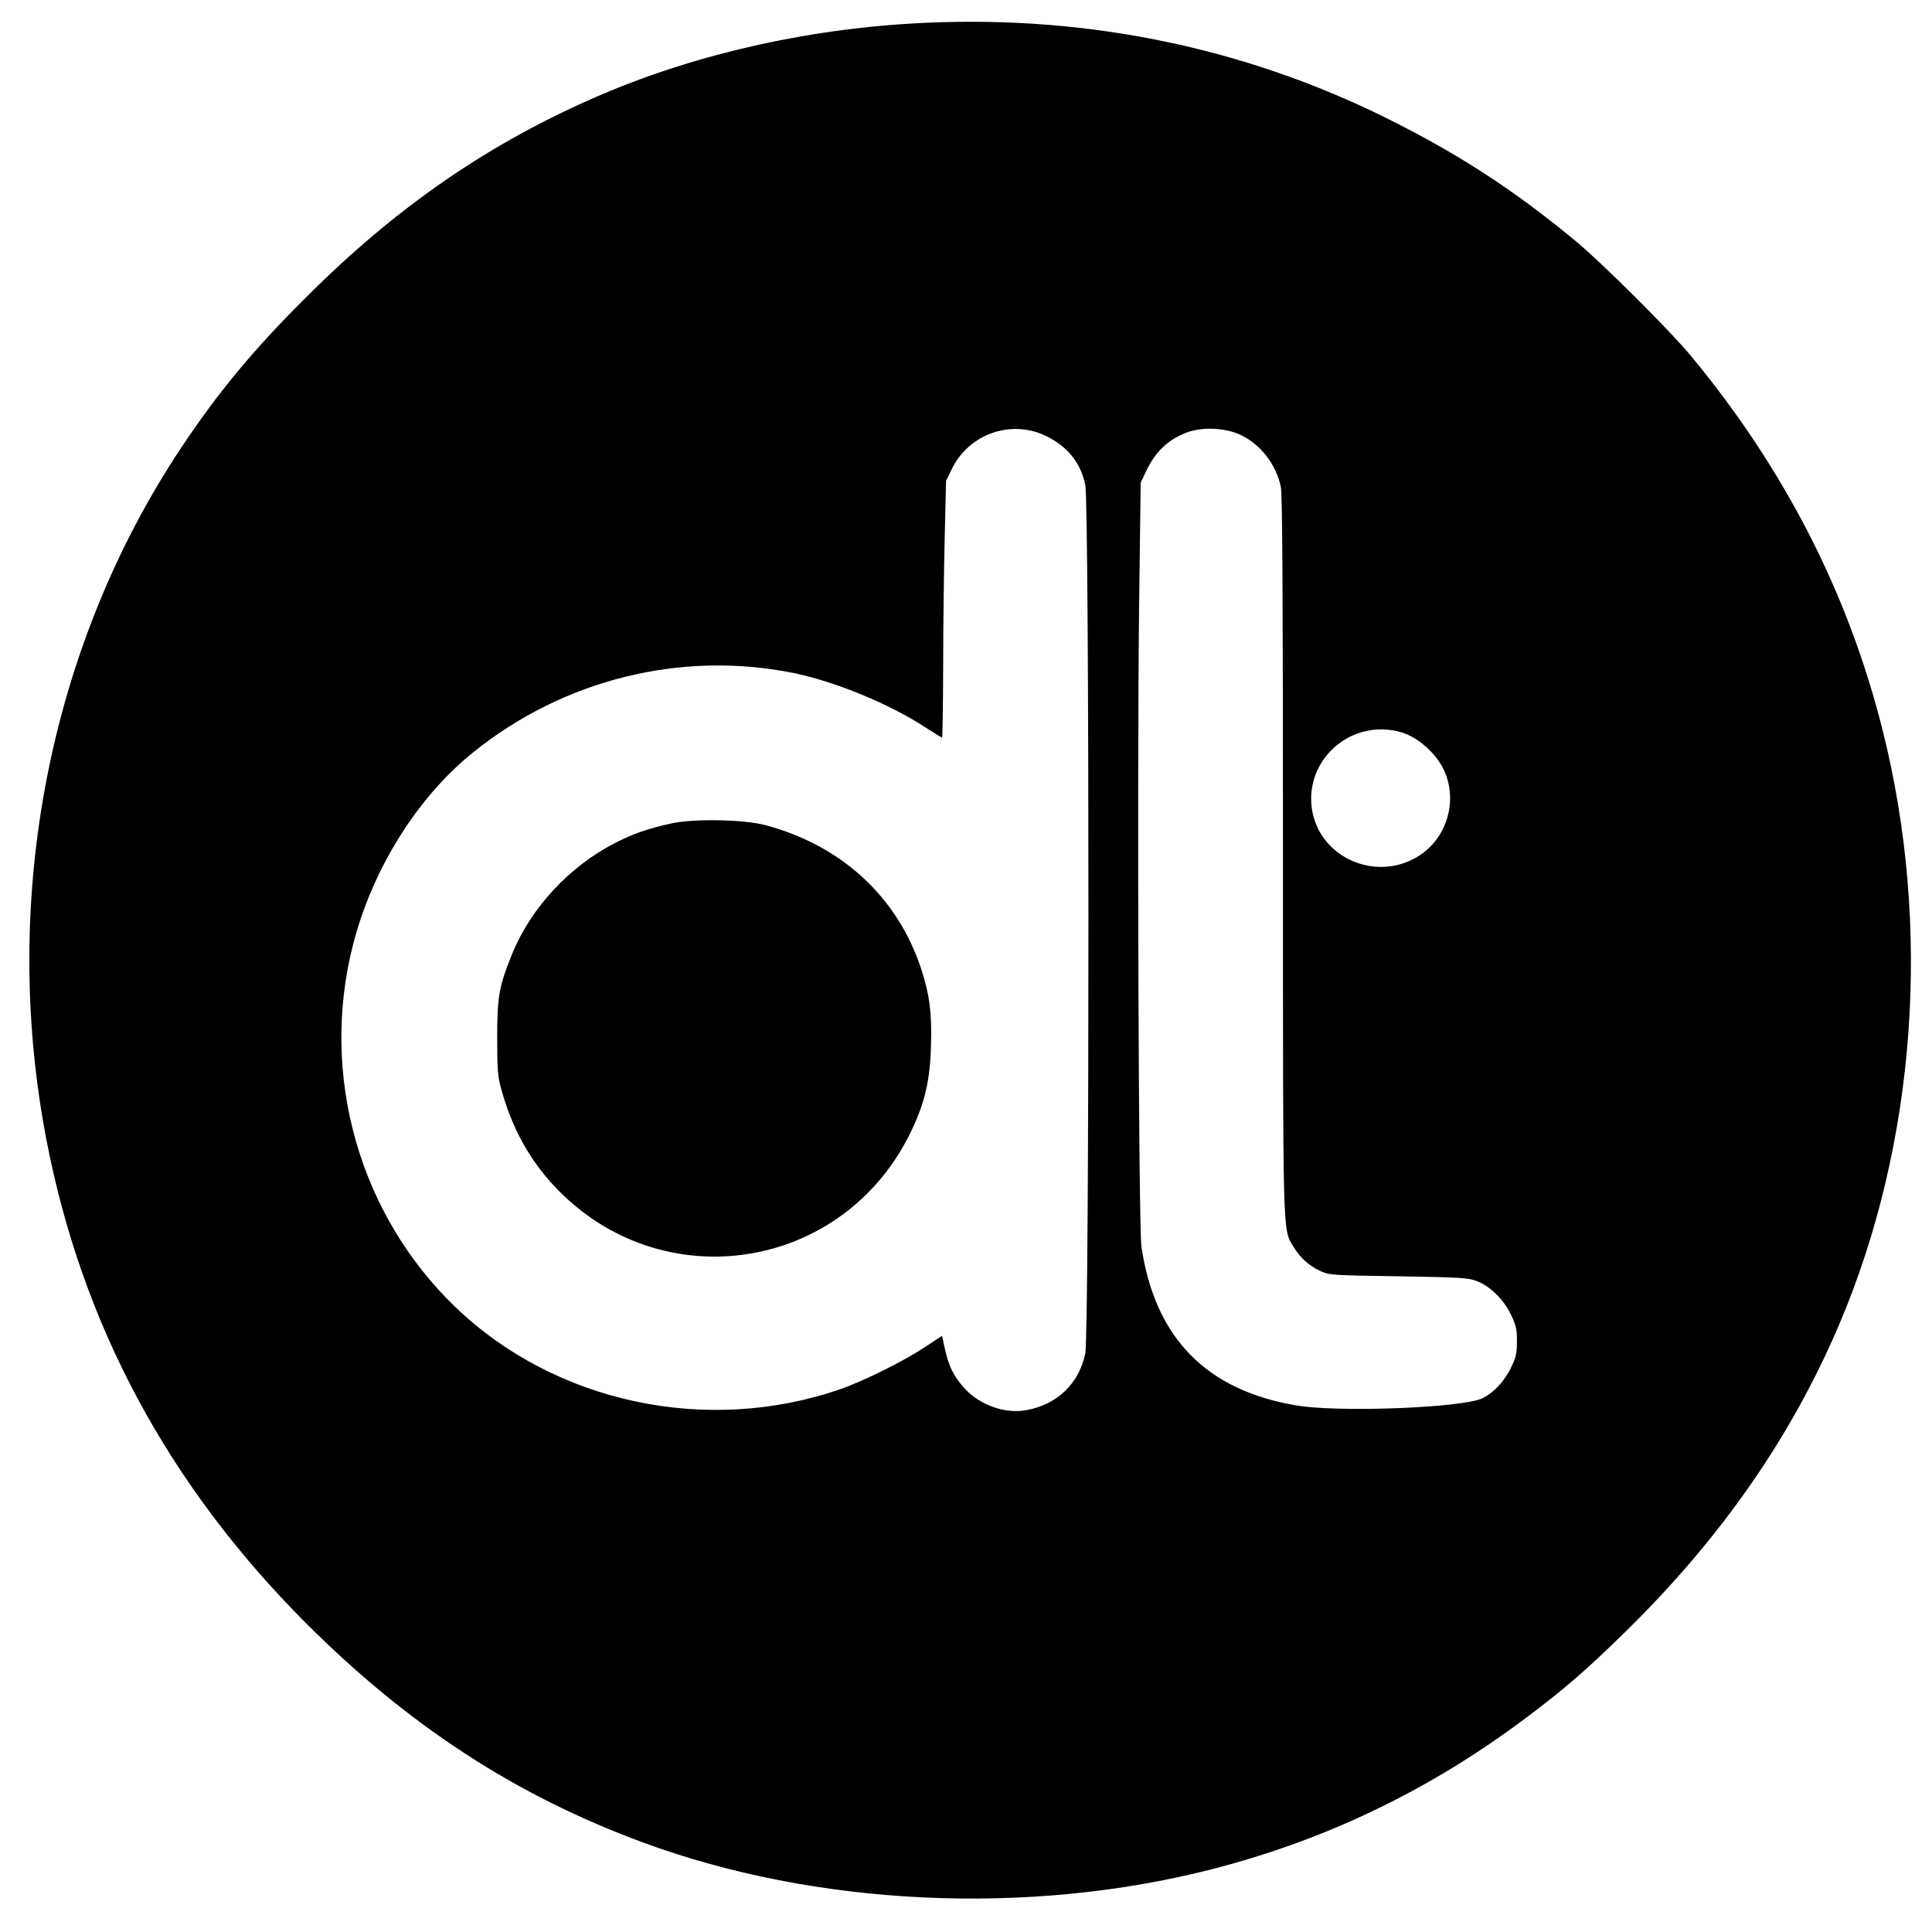 <svg height="2500" viewBox="31.3 45 1011.5 995.1" width="2500" xmlns="http://www.w3.org/2000/svg"><path d="m517 48.7c-59.6 2.5-119.3 15.7-170.5 37.5-58.3 24.9-107.3 58.5-155.5 106.8-27.2 27.1-45.5 49.2-64.7 78-69.2 103.9-95 236.2-70.7 362.5 18.6 96.8 63.8 180.9 135.9 253.1 53.6 53.6 109.7 90.2 176.1 114.7 90.5 33.5 201.7 38.8 297.9 14.2 60.2-15.4 114.7-41.7 165-79.5 20.2-15.2 31.4-24.9 51.9-45 50.1-49.1 87-102.3 112-161.2 40.2-94.8 48.4-208 22.5-310.9-17.9-71.3-51.2-136.4-100-195.4-11.3-13.7-46.9-49.1-60.9-60.7-32.7-27-61.6-45.7-99.3-64.4-73.8-36.5-155.2-53.4-239.7-49.7zm61.4 216.1c11.6 5.5 18.6 14 21.1 25.8 2.2 10.4 2.2 444.4 0 454.8-3.3 15.8-14.6 26.7-30.9 29.7-11 2-23.9-2.5-32-11.1-5.7-6.1-8.6-11.8-10.5-20.6l-1.6-7.2-9 5.9c-11 7.3-31.9 17.7-44 21.9-69.8 24.3-149.5 7.4-201.8-42.9-50.4-48.5-71-121.4-53.6-189.6 10.1-39.5 33.5-77.1 62.8-100.7 47.3-38.2 108.8-53.5 167.6-41.7 21.7 4.4 50.3 16.1 69.1 28.4 4.7 3 8.7 5.5 8.9 5.5.3 0 .5-16.8.6-37.3 0-20.4.4-50.7.8-67.2l.7-30 2.9-5.9c8.8-18.4 30.7-26.3 48.9-17.8zm102-.5c10.7 4.9 19 15.5 21.5 27.5.8 3.8 1.1 59.4 1.1 192.5 0 202.9-.2 195.7 5.4 205.1 3.4 5.7 8.2 10.1 14.1 12.8 4.8 2.2 6.1 2.3 41 2.8 31.3.5 36.6.8 40.7 2.4 7 2.6 14.2 9.5 18 17.4 2.8 5.7 3.3 7.7 3.3 14.2s-.5 8.5-3.3 14.2c-4 8.1-11.2 15-17.4 16.6-17.1 4.5-74 6.2-94.3 2.9-47.6-7.9-74.5-35.3-81.6-83.2-1.5-10-2.3-245-1.2-337.5l.8-62.5 2.7-5.7c5-10.8 12.3-17.5 22.7-21 7.8-2.5 19-1.9 26.5 1.5zm84.6 155.9c9.4 2.8 19.5 12.2 23.1 21.7 6.1 15.6.2 33.9-13.8 42.9-22.1 14.2-52.1 1.3-56.1-24.2-4.1-26.3 20.9-48 46.8-40.4z"/><path d="m382.8 467.9c-12 2.6-20 5.4-29.4 10.2-24 12.3-44.1 33.9-54 58.2-6.8 16.8-7.8 22-7.8 43.7 0 17 .3 20.5 2.2 27.3 5.6 20.1 14.6 36.5 27.7 50.5 56 59.8 152.1 44.7 187.1-29.3 6.9-14.5 9.6-26 10.1-44 .6-16.9-.8-27.6-5.3-41-12.5-37.3-41.6-64.1-81.4-74.7-11.3-3-37.4-3.5-49.2-.9z"/></svg>